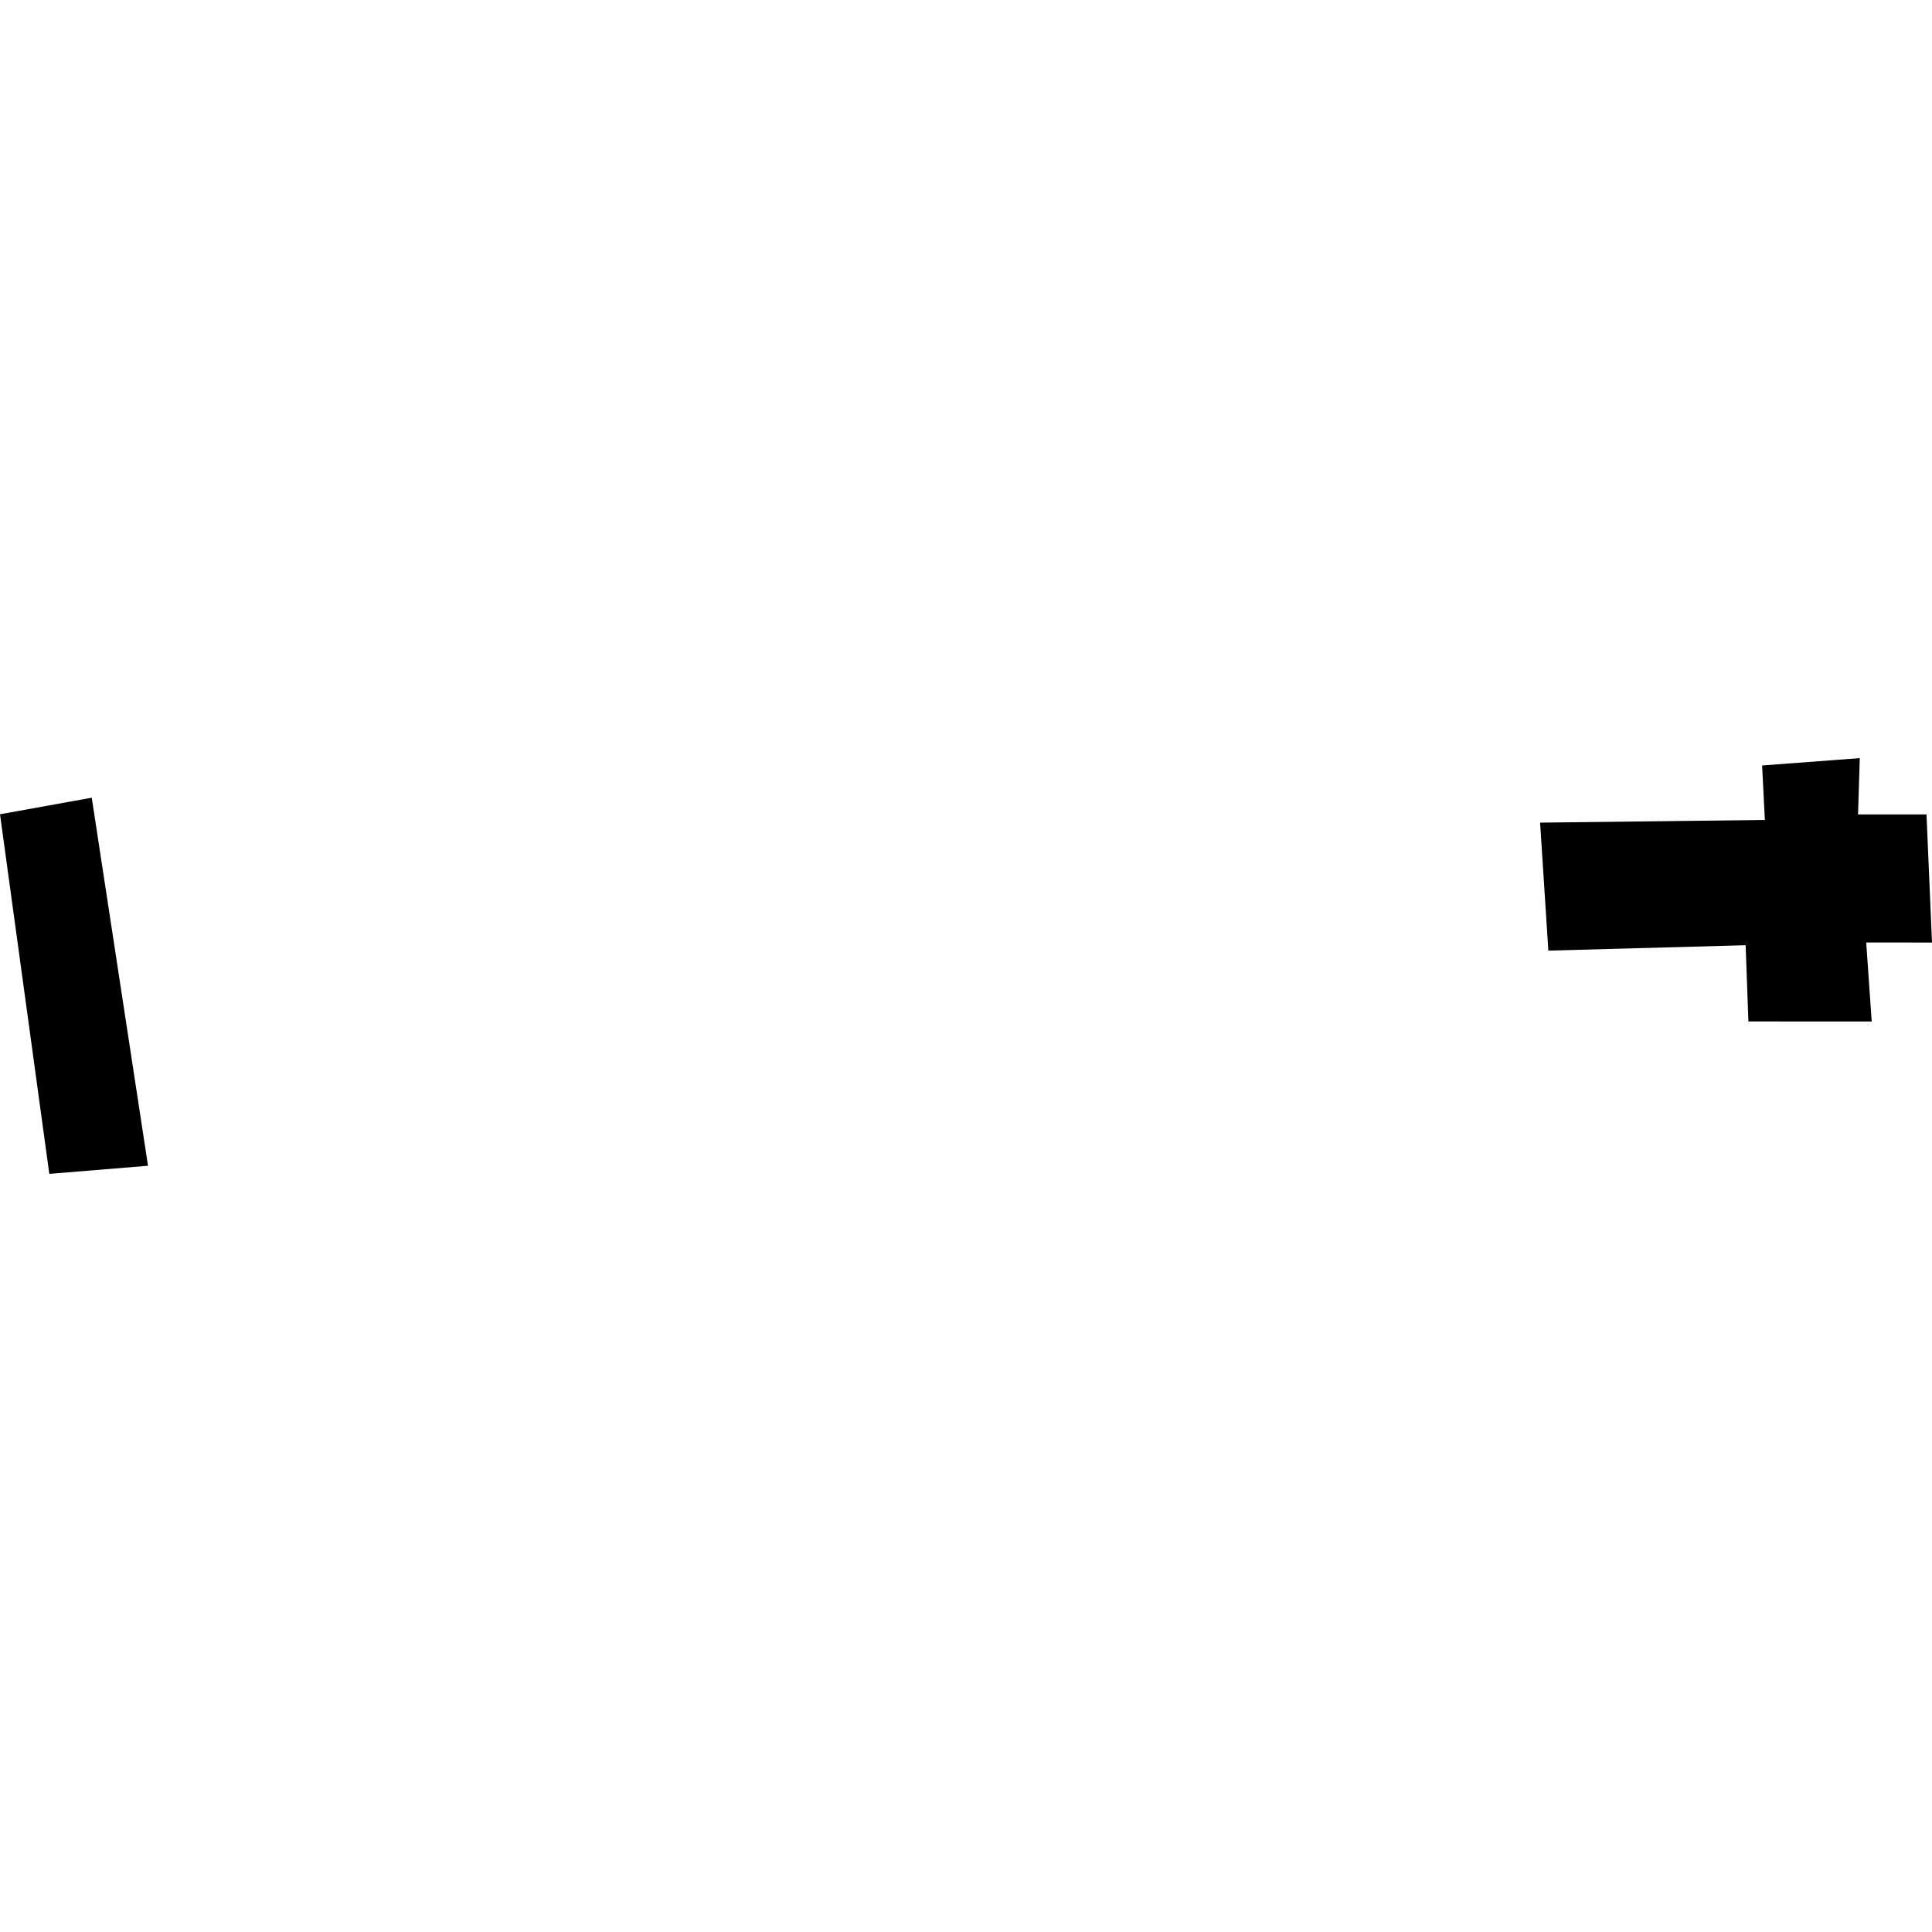 <?xml version="1.0" encoding="utf-8" standalone="no"?>
<!DOCTYPE svg PUBLIC "-//W3C//DTD SVG 1.1//EN"
  "http://www.w3.org/Graphics/SVG/1.1/DTD/svg11.dtd">
<!-- Created with matplotlib (https://matplotlib.org/) -->
<svg height="288pt" version="1.1" viewBox="0 0 288 288" width="288pt" xmlns="http://www.w3.org/2000/svg" xmlns:xlink="http://www.w3.org/1999/xlink">
 <defs>
  <style type="text/css">
*{stroke-linecap:butt;stroke-linejoin:round;}
  </style>
 </defs>
 <g id="figure_1">
  <g id="patch_1">
   <path d="M 0 288 
L 288 288 
L 288 0 
L 0 0 
z
" style="fill:none;opacity:0;"/>
  </g>
  <g id="axes_1">
   <g id="PatchCollection_1">
    <path clip-path="url(#p98f7afb45f)" d="M 0 121.381 
L 7.351 174.988 
L 22.064 173.778 
L 13.677 118.913 
L 0 121.381 
"/>
    <path clip-path="url(#p98f7afb45f)" d="M 230.811 141.708 
L 260.22 140.903 
L 260.63 152.267 
L 279.013 152.269 
L 278.192 140.501 
L 288 140.502 
L 287.179 121.407 
L 276.975 121.406 
L 277.235 113.012 
L 262.675 114.109 
L 263.085 122.228 
L 229.579 122.629 
L 230.811 141.708 
"/>
   </g>
  </g>
 </g>
 <defs>
  <clipPath id="p98f7afb45f">
   <rect height="61.975" width="288" x="0" y="113.012"/>
  </clipPath>
 </defs>
</svg>
